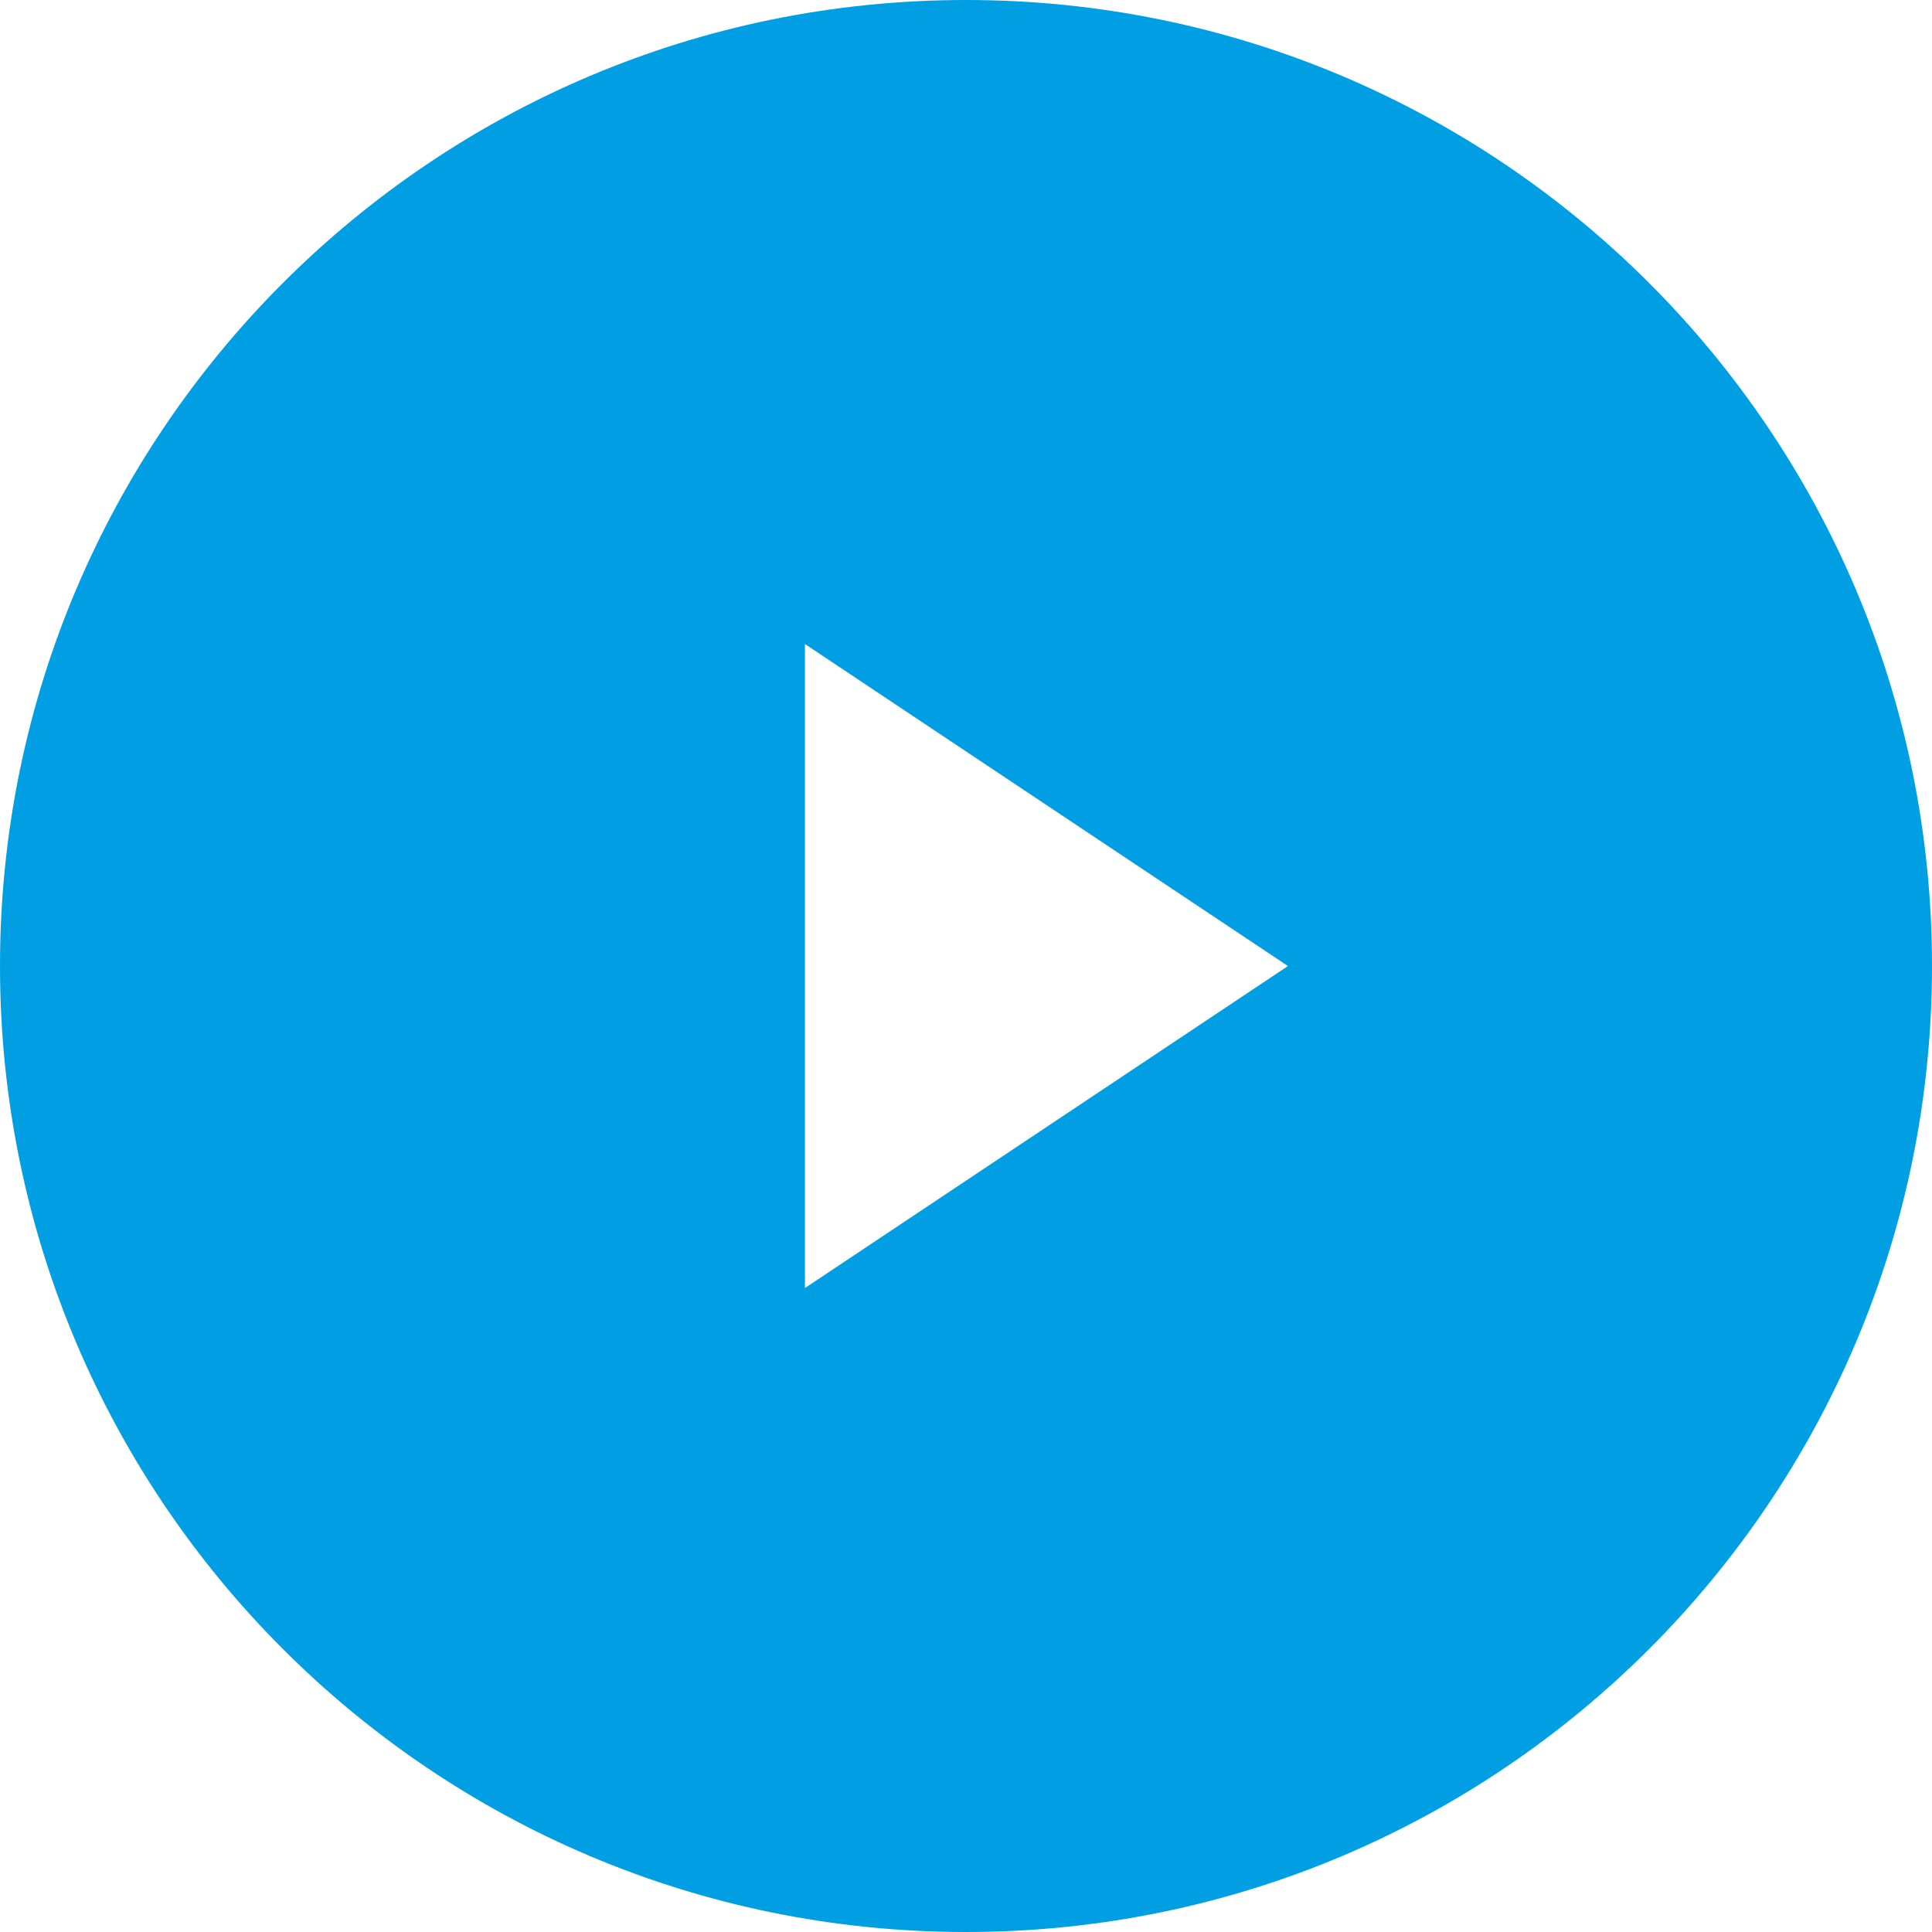 <svg width="88" height="88" viewBox="0 0 88 88" fill="none" xmlns="http://www.w3.org/2000/svg">
<g filter="url(#filter0_b_3704_18508)">
<path d="M44 88C68.3 88 88 68.3 88 44C88 19.7 68.3 0 44 0C19.7 0 0 19.7 0 44C0 68.3 19.7 88 44 88Z" fill="#009FE3"/>
</g>
<path d="M36.664 29.334L58.664 44.001L36.664 58.667V29.334Z" fill="white"/>
<defs>
<filter id="filter0_b_3704_18508" x="-20" y="-20" width="128" height="128" filterUnits="userSpaceOnUse" color-interpolation-filters="sRGB">
<feFlood flood-opacity="0" result="BackgroundImageFix"/>
<feGaussianBlur in="BackgroundImageFix" stdDeviation="10"/>
<feComposite in2="SourceAlpha" operator="in" result="effect1_backgroundBlur_3704_18508"/>
<feBlend mode="normal" in="SourceGraphic" in2="effect1_backgroundBlur_3704_18508" result="shape"/>
</filter>
</defs>
</svg>
